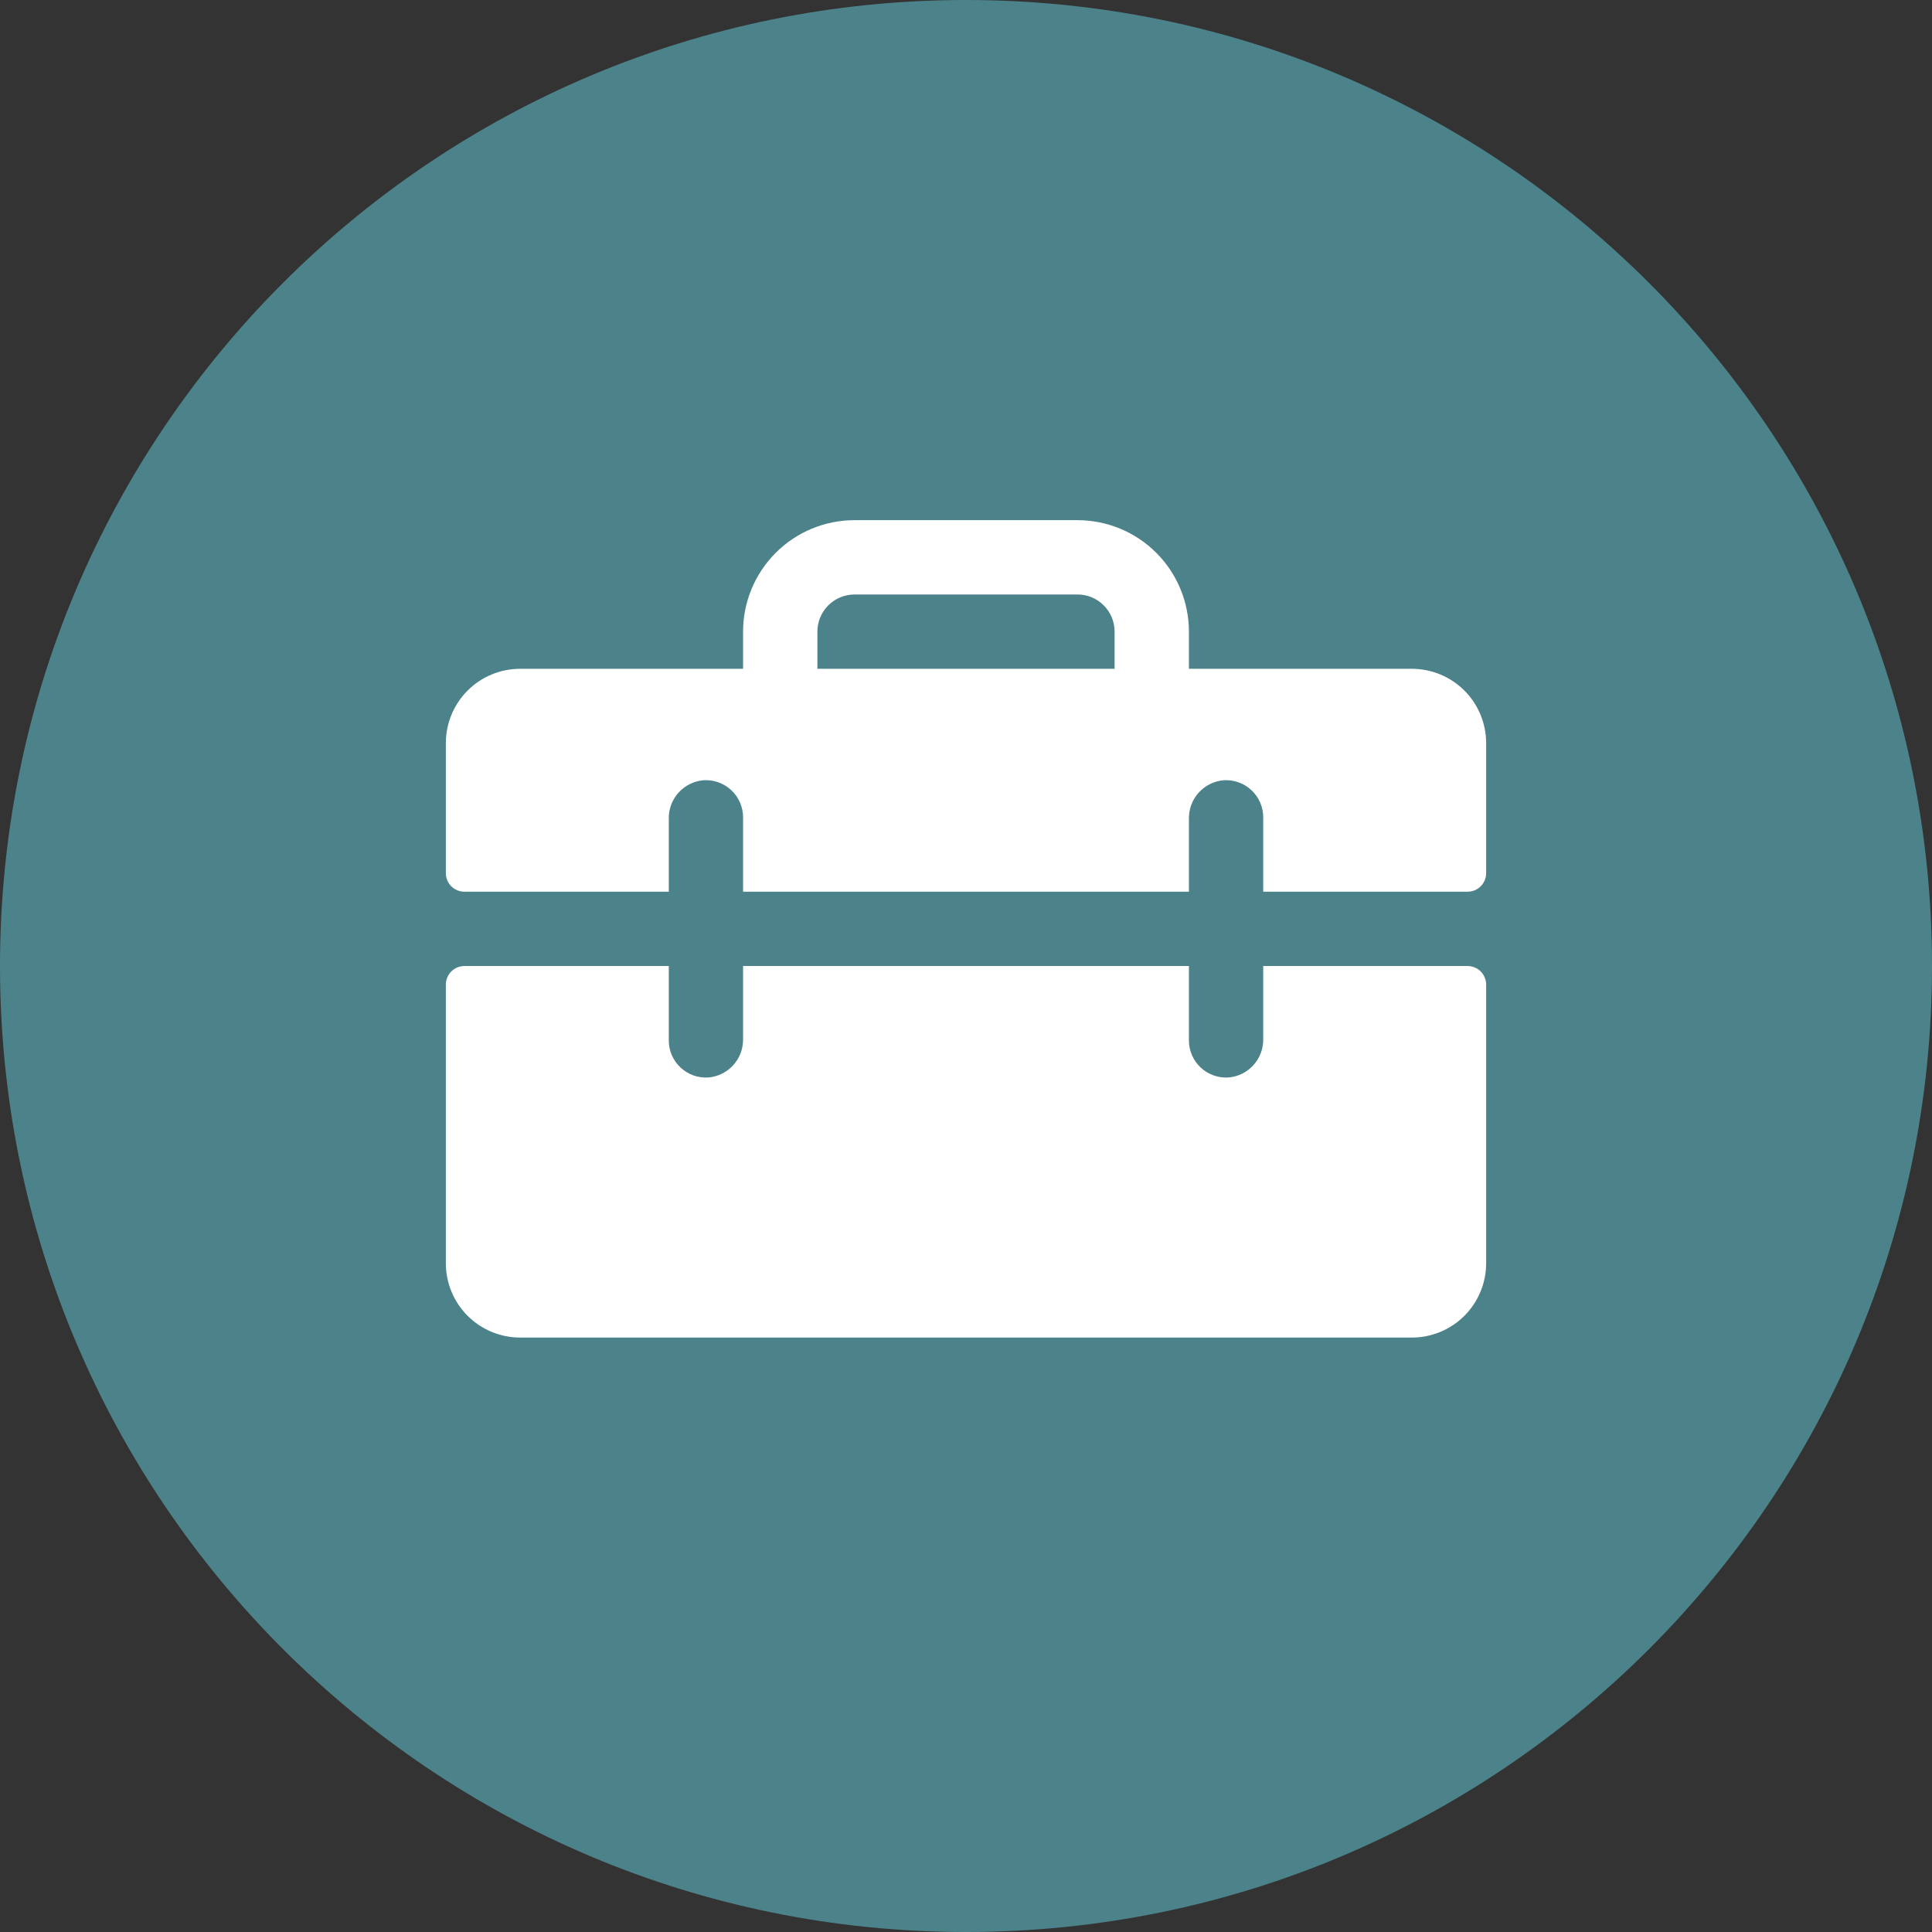 <svg width="88" height="88" viewBox="0 0 88 88" fill="none" xmlns="http://www.w3.org/2000/svg">
<rect x="0" y="0" width="88" height="88" fill="#333333" stroke="none"/>
<path d="M0 44C0 19.7 19.7 0 44 0C68.3 0 88 19.7 88 44C88 68.3 68.3 88 44 88C19.7 88 0 68.3 0 44Z" fill="#4C838A"/>
<path d="M64.308 30.463H54.154V28.77C54.154 27.424 53.619 26.133 52.667 25.18C51.715 24.228 50.423 23.693 49.077 23.693H38.923C37.577 23.693 36.285 24.228 35.333 25.18C34.381 26.133 33.846 27.424 33.846 28.77V30.463H23.692C22.795 30.463 21.934 30.819 21.299 31.454C20.664 32.089 20.308 32.95 20.308 33.847V39.77C20.308 39.995 20.397 40.21 20.555 40.369C20.714 40.527 20.929 40.616 21.154 40.616H30.462V37.289C30.454 36.852 30.614 36.428 30.907 36.103C31.2 35.778 31.606 35.577 32.042 35.539C32.273 35.524 32.505 35.556 32.724 35.635C32.942 35.713 33.142 35.835 33.312 35.994C33.481 36.152 33.615 36.344 33.707 36.557C33.799 36.77 33.847 37 33.846 37.232V40.616H54.154V37.289C54.147 36.852 54.306 36.428 54.599 36.103C54.893 35.778 55.298 35.577 55.734 35.539C55.965 35.524 56.198 35.556 56.416 35.635C56.635 35.713 56.834 35.835 57.004 35.994C57.173 36.152 57.308 36.344 57.4 36.557C57.492 36.77 57.539 37 57.538 37.232V40.616H66.846C67.07 40.616 67.286 40.527 67.444 40.369C67.603 40.21 67.692 39.995 67.692 39.77V33.847C67.692 32.95 67.336 32.089 66.701 31.454C66.066 30.819 65.205 30.463 64.308 30.463ZM50.769 30.463H37.231V28.77C37.231 28.322 37.409 27.891 37.726 27.574C38.044 27.256 38.474 27.078 38.923 27.078H49.077C49.526 27.078 49.956 27.256 50.273 27.574C50.591 27.891 50.769 28.322 50.769 28.77V30.463ZM67.692 44.847V57.539C67.692 58.437 67.336 59.298 66.701 59.933C66.066 60.568 65.205 60.924 64.308 60.924H23.692C22.795 60.924 21.934 60.568 21.299 59.933C20.664 59.298 20.308 58.437 20.308 57.539V44.847C20.308 44.623 20.397 44.408 20.555 44.249C20.714 44.09 20.929 44.001 21.154 44.001H30.462V47.386C30.461 47.618 30.508 47.847 30.6 48.06C30.692 48.273 30.827 48.465 30.996 48.624C31.165 48.782 31.365 48.905 31.584 48.983C31.802 49.061 32.034 49.093 32.266 49.078C32.702 49.041 33.107 48.839 33.401 48.514C33.694 48.19 33.853 47.766 33.846 47.329V44.001H54.154V47.386C54.153 47.618 54.2 47.847 54.292 48.06C54.384 48.273 54.519 48.465 54.688 48.624C54.858 48.782 55.058 48.905 55.276 48.983C55.495 49.061 55.727 49.093 55.958 49.078C56.393 49.041 56.798 48.84 57.091 48.516C57.385 48.192 57.544 47.77 57.538 47.333V44.001H66.846C67.07 44.001 67.286 44.09 67.444 44.249C67.603 44.408 67.692 44.623 67.692 44.847Z" fill="white"/>
</svg>
